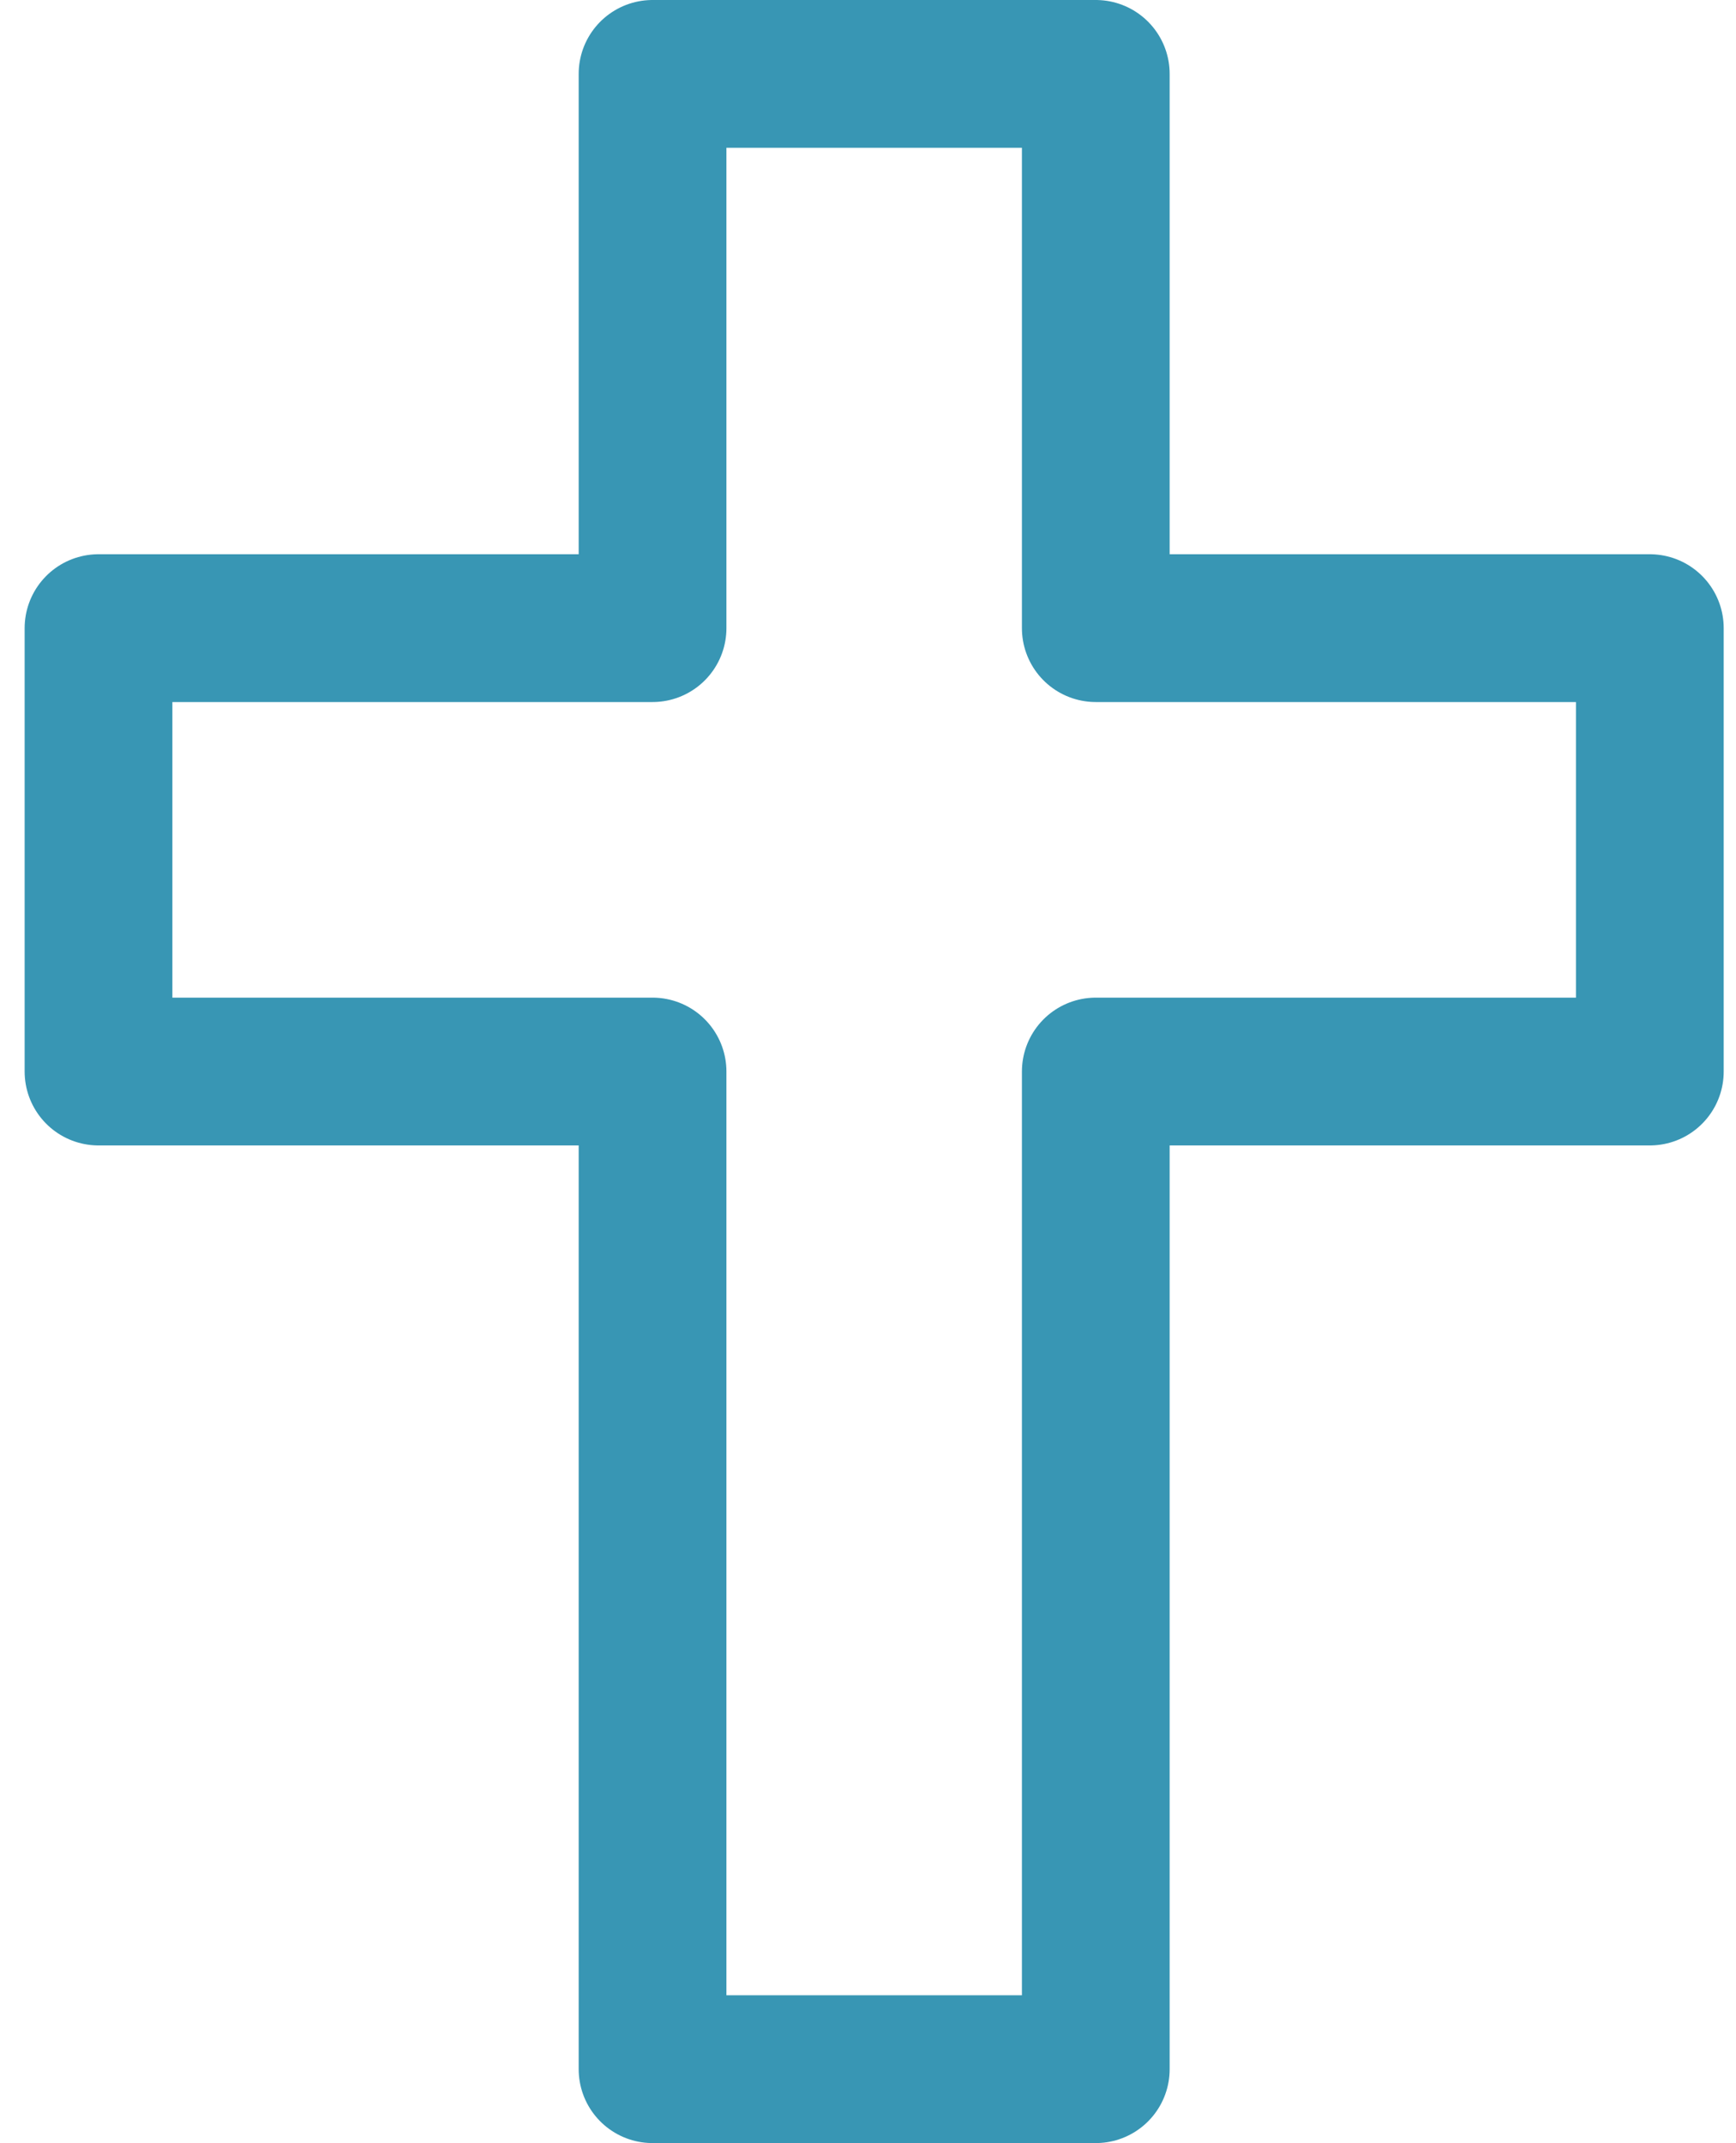 <svg width="47" height="58" viewBox="0 0 47 58" fill="none" xmlns="http://www.w3.org/2000/svg">
<path d="M17.667 56H29.667V29H44.667V17H29.667V2H17.667V17H2.667V29H17.667V56Z" stroke="#3896B4" stroke-width="4" stroke-linecap="round" stroke-linejoin="round"/>
</svg>
